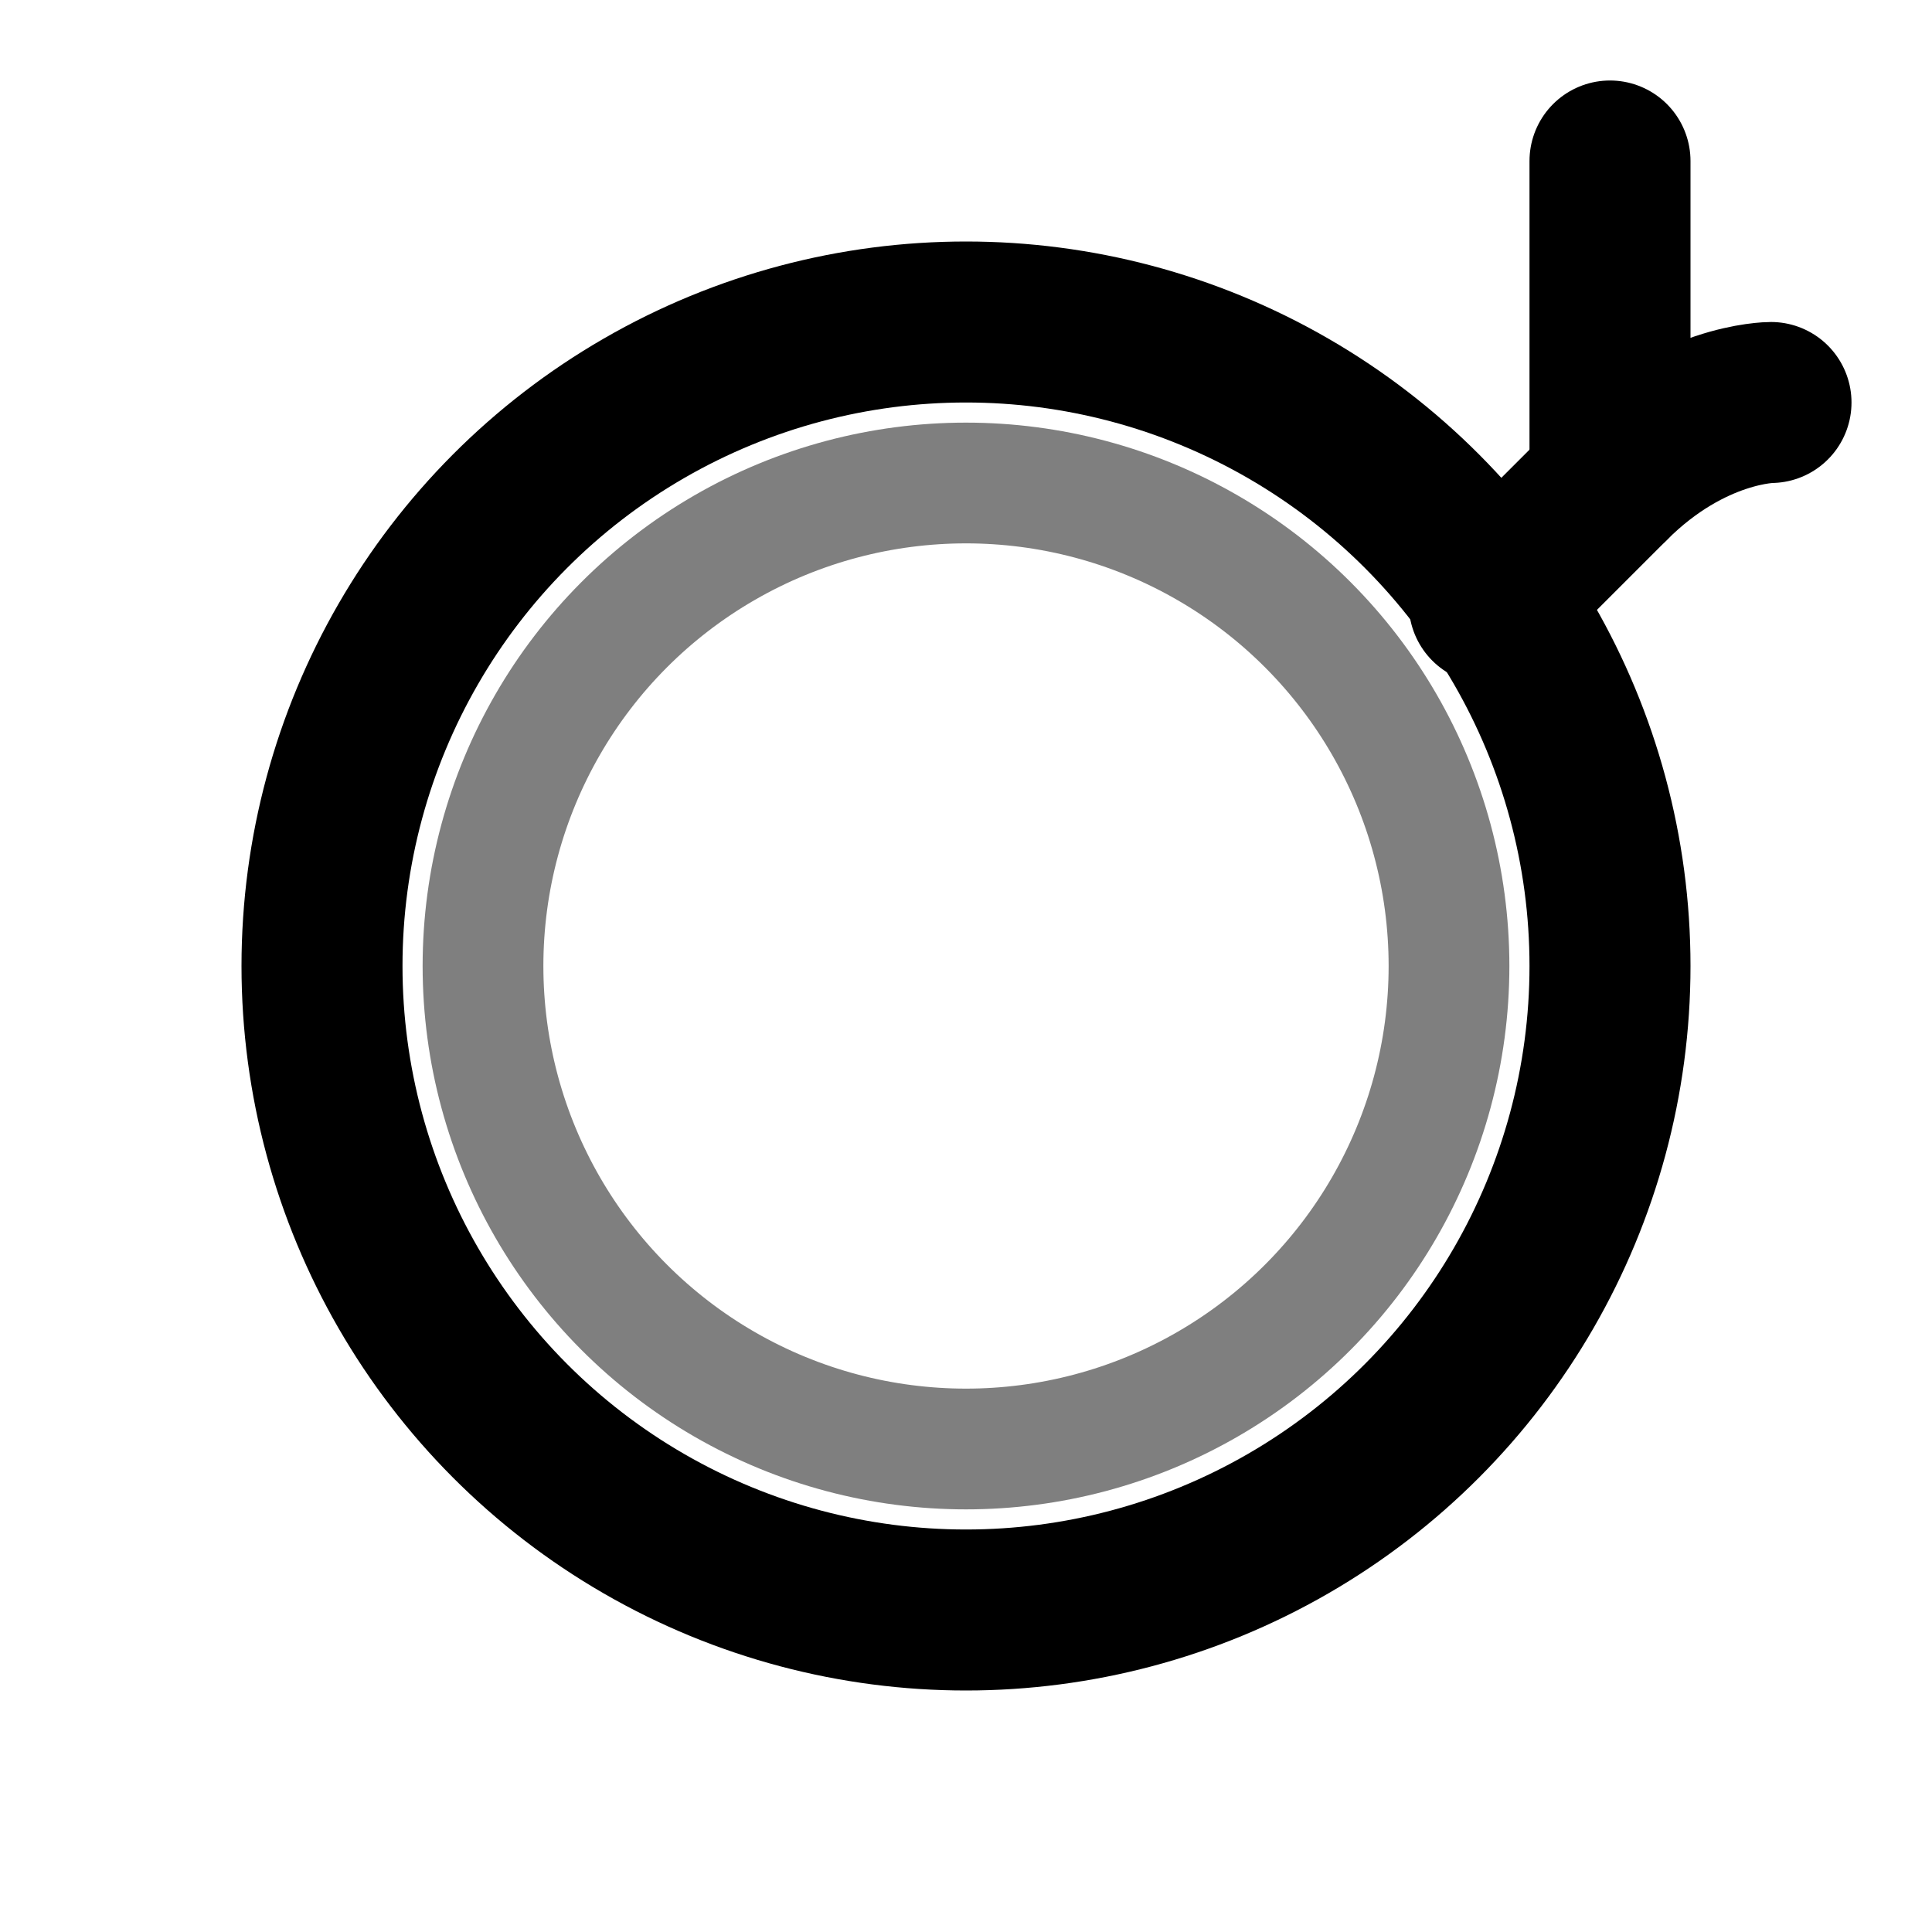 <svg width="24" height="24" viewBox="0 0 24 24" fill="none" xmlns="http://www.w3.org/2000/svg">
  <circle cx="12" cy="12" r="8" stroke="currentColor" stroke-width="2" fill="none"/>
  <circle cx="12" cy="12" r="6" stroke="currentColor" stroke-width="1.5" fill="none" opacity="0.5"/>
  <path d="M18.5 7.5L20 6C21 5 22 5 22 5" stroke="currentColor" stroke-width="2" stroke-linecap="round"/>
  <path d="M20 6V2" stroke="currentColor" stroke-width="2" stroke-linecap="round"/>
</svg>